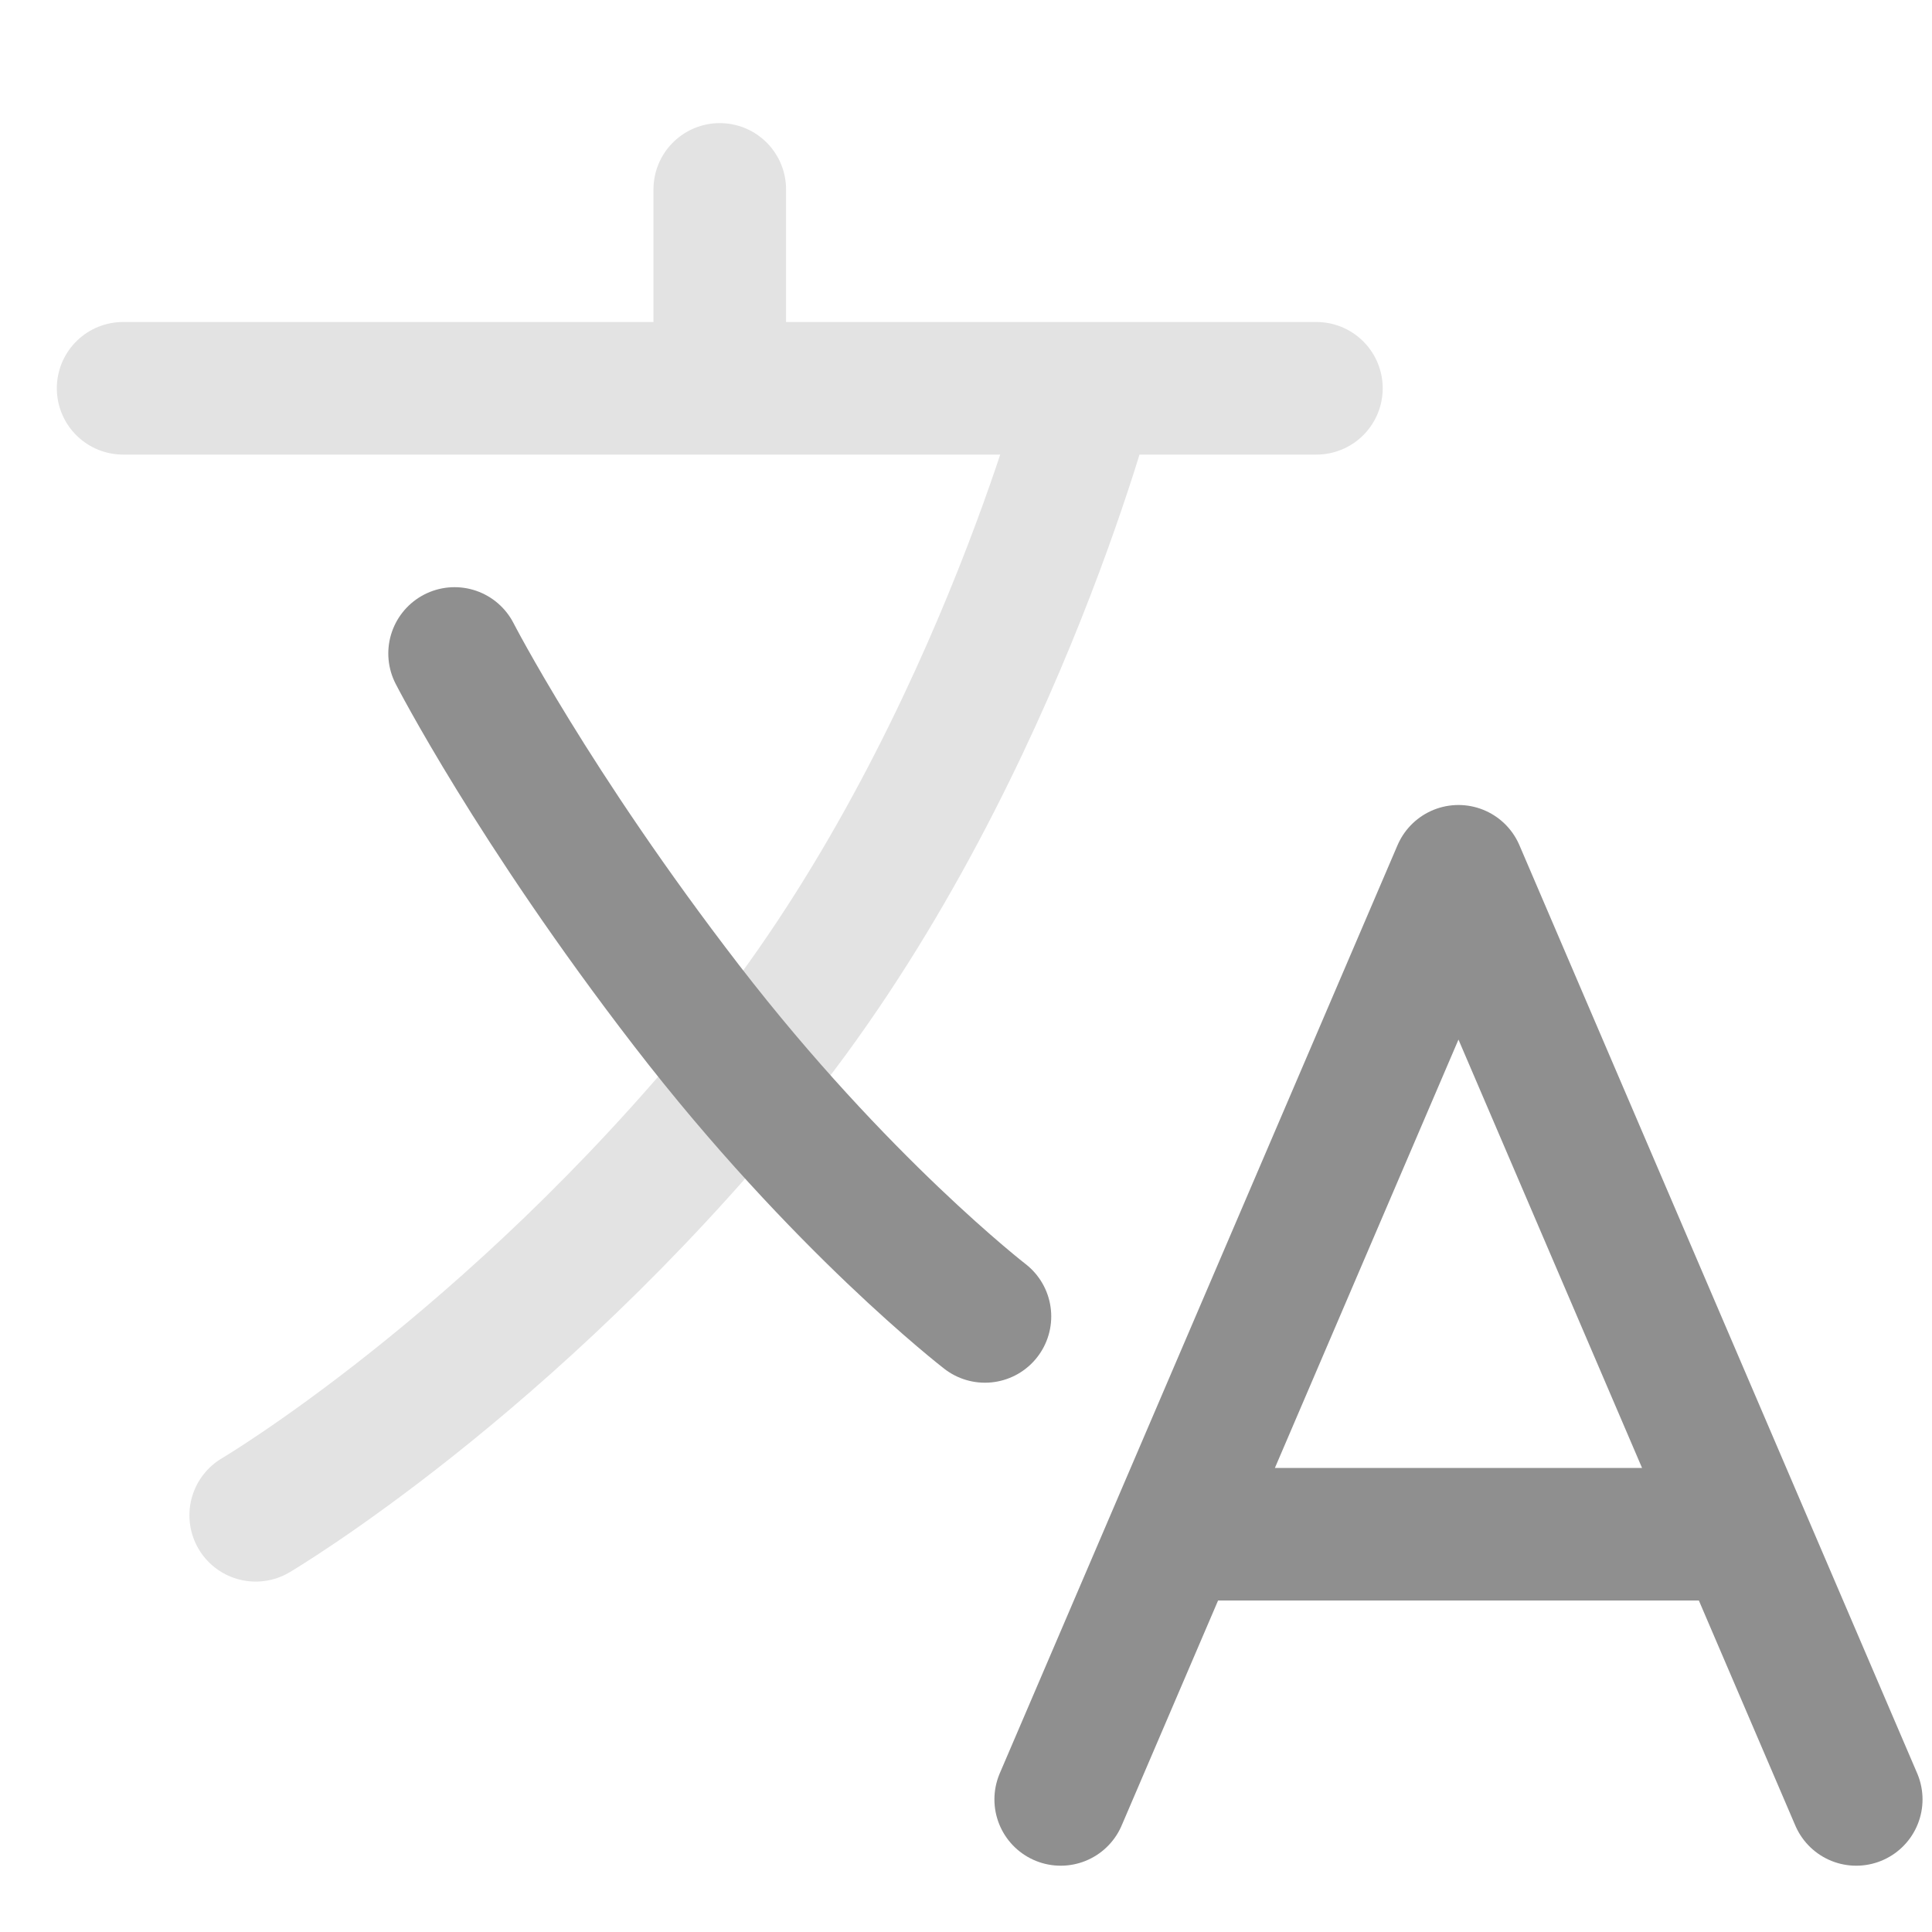 <svg xmlns="http://www.w3.org/2000/svg" width="51" height="51" fill="none" viewBox="0 0 51 51">
  <path stroke="#E3E3E3" stroke-linecap="round" stroke-linejoin="round" stroke-width="3.5" d="M3.25 10.25h31.5M19 5v5.25m9.767 0s-2.658 10.281-9.001 18.047C13.422 36.062 6.75 40 6.75 40"/>
  <path stroke="#8F8F8F" stroke-linecap="round" stroke-linejoin="round" stroke-width="3.5" d="M26 34.75s-3.828-2.953-7.875-8.203C14.078 21.297 12 17.25 12 17.25M28 47.5 38.5 23 49 47.5m-17.773-7h14.546"/>
</svg>
